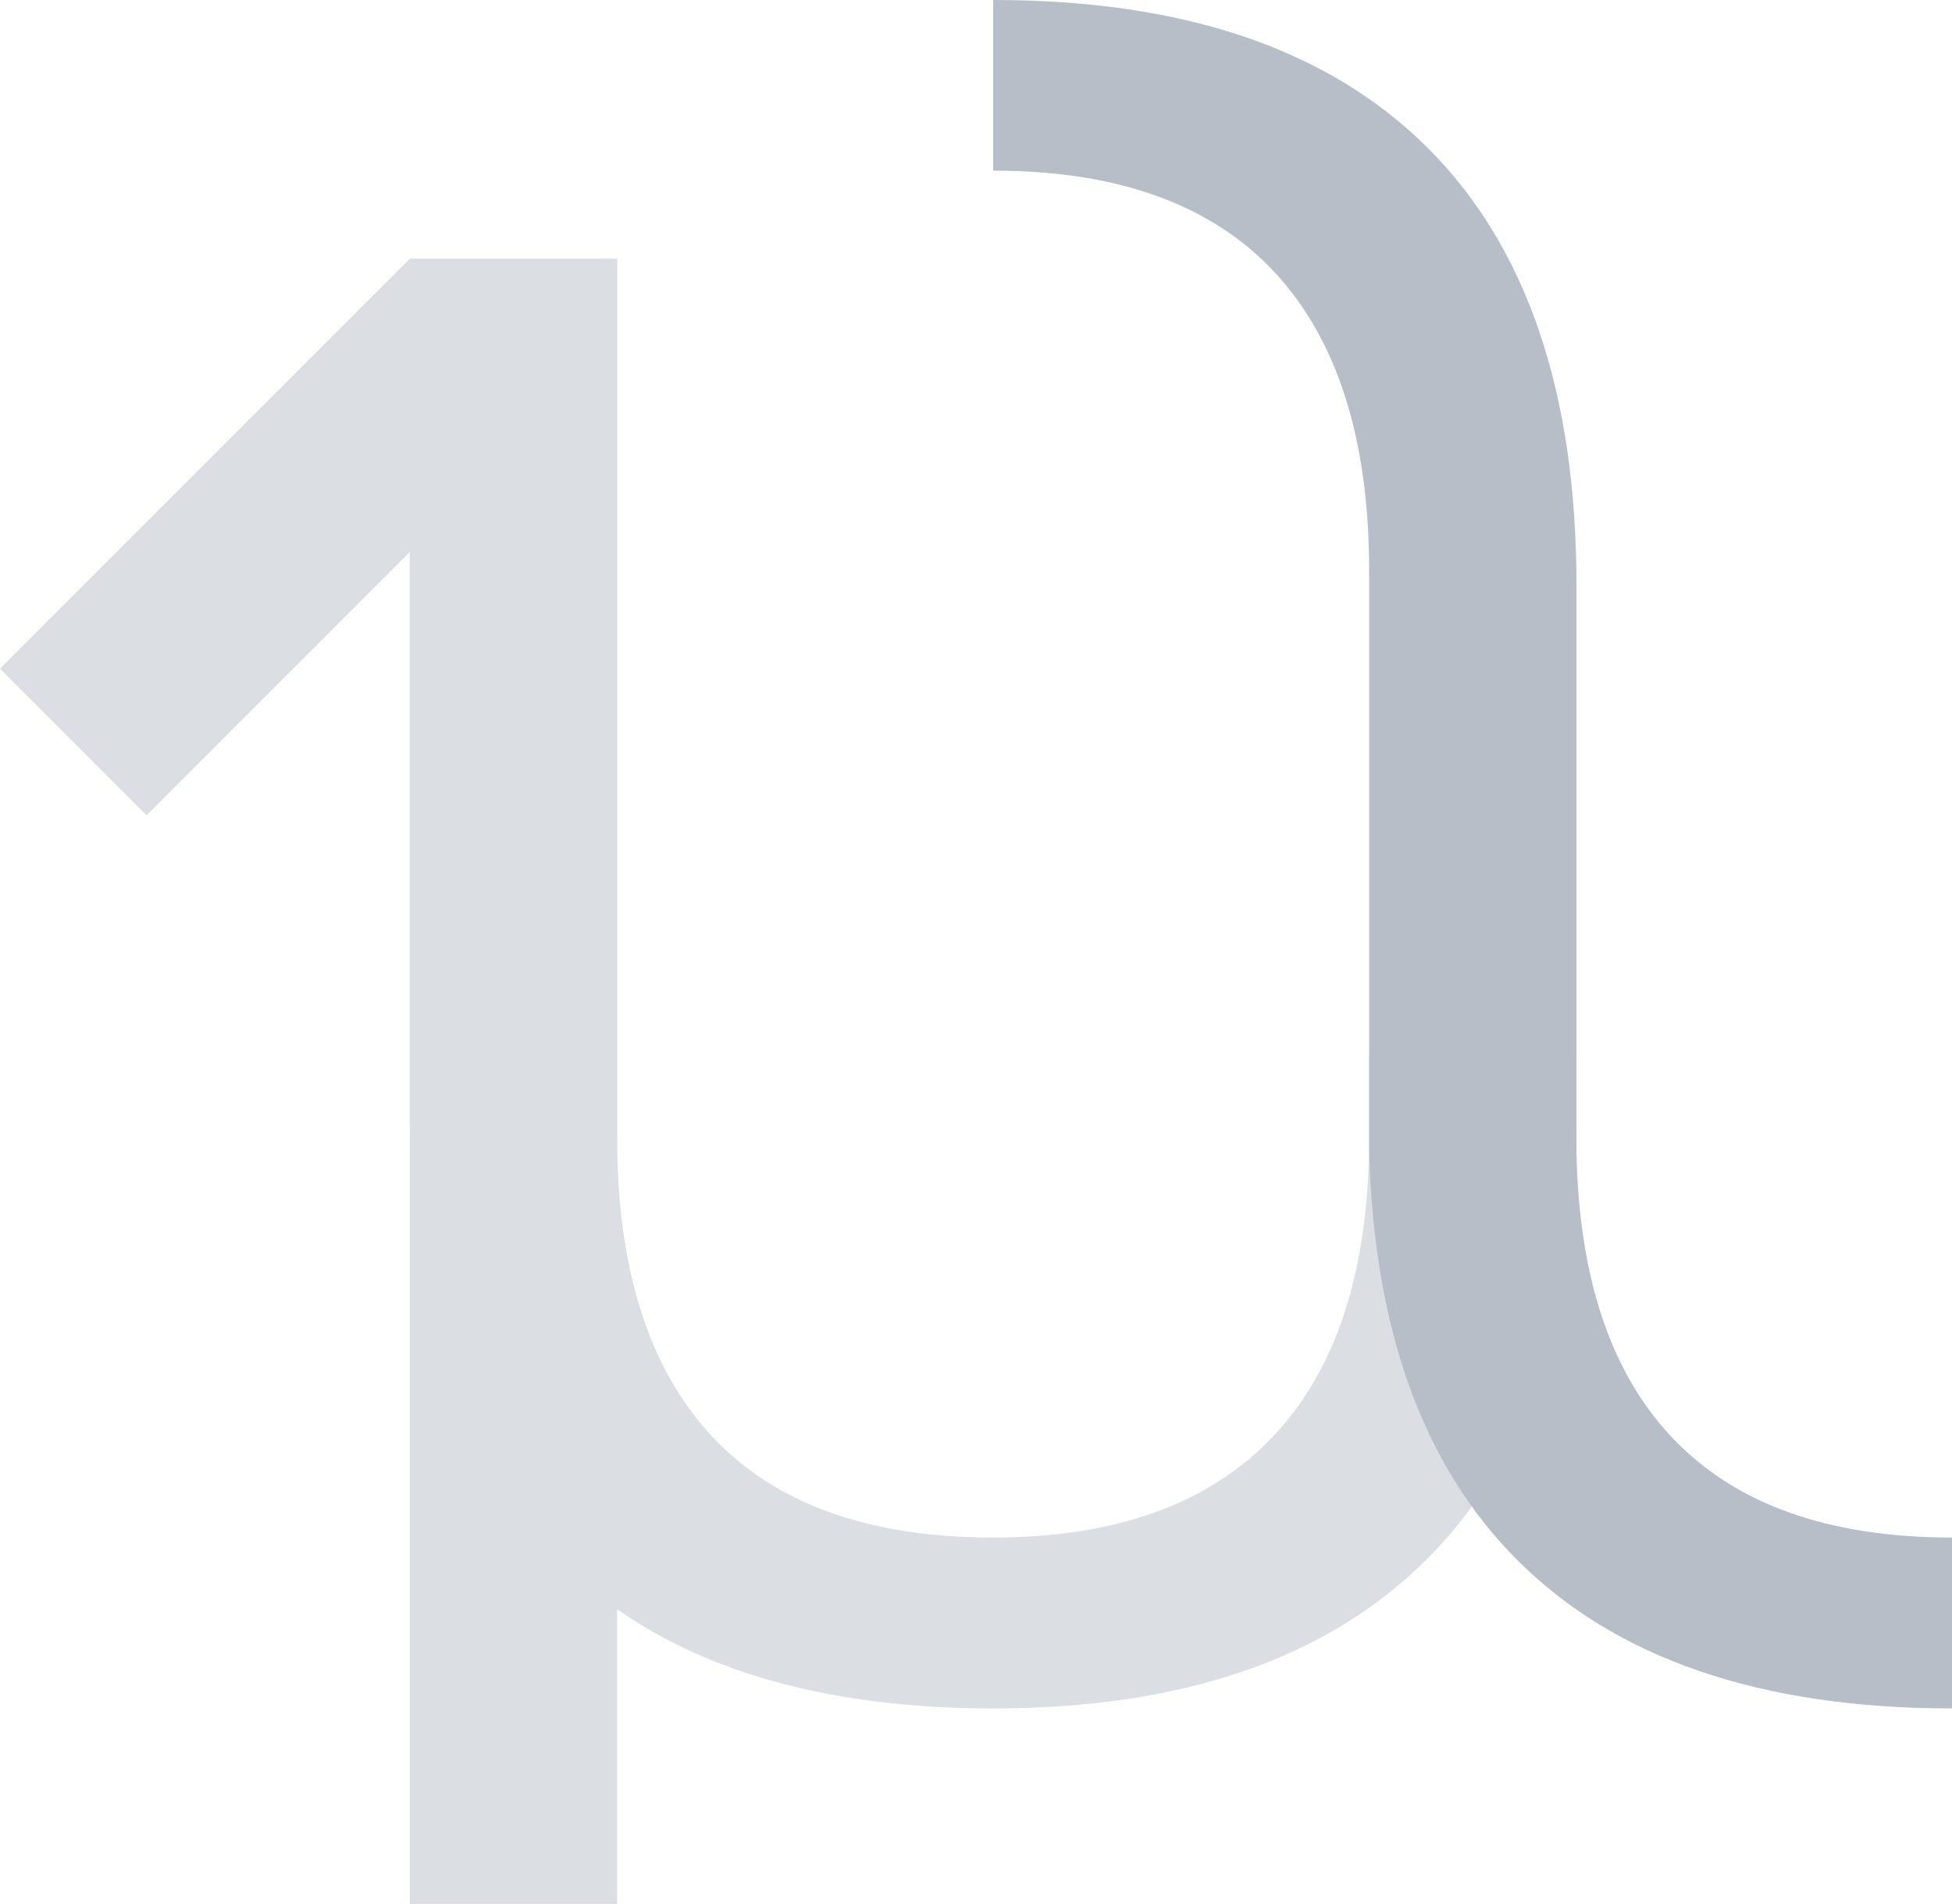 <?xml version="1.0" encoding="UTF-8" standalone="no"?>
<svg
   xmlns:dc="http://purl.org/dc/elements/1.1/"
   xmlns:cc="http://creativecommons.org/ns#"
   xmlns:rdf="http://www.w3.org/1999/02/22-rdf-syntax-ns#"
   xmlns:svg="http://www.w3.org/2000/svg"
   xmlns="http://www.w3.org/2000/svg"
   xmlns:sodipodi="http://sodipodi.sourceforge.net/DTD/sodipodi-0.dtd"
   xmlns:inkscape="http://www.inkscape.org/namespaces/inkscape"
   id="Layer_1"
   data-name="Layer 1"
   viewBox="0 0 859.398 838.05"
   version="1.1"
   sodipodi:docname="logo-blue.svg"
   inkscape:version="0.92.4 5da689c313, 2019-01-14"
   width="859.398"
   height="838.05">
  <defs
     id="defs4595" />
  <sodipodi:namedview
     pagecolor="#ffffff"
     bordercolor="#666666"
     borderopacity="1"
     objecttolerance="10"
     gridtolerance="10"
     guidetolerance="10"
     inkscape:pageopacity="0"
     inkscape:pageshadow="2"
     inkscape:window-width="1920"
     inkscape:window-height="1182"
     id="namedview4593"
     showgrid="false"
     showborder="false"
     inkscape:zoom="0.1127907"
     inkscape:cx="2082.5268"
     inkscape:cy="-2675.8657"
     inkscape:window-x="0"
     inkscape:window-y="0"
     inkscape:window-maximized="0"
     inkscape:current-layer="Layer_1"
     inkscape:snap-bbox="true"
     inkscape:snap-bbox-midpoints="true"
     inkscape:snap-global="true"
     inkscape:bbox-nodes="true"
     inkscape:snap-bbox-edge-midpoints="true"
     inkscape:bbox-paths="true"
     inkscape:snap-page="false"
     inkscape:snap-intersection-paths="true"
     showguides="true"
     inkscape:guide-bbox="true"
     inkscape:pagecheckerboard="false" />
  <title
     id="title4580">logo</title>
  <rect
     style="fill:#dbdee3;fill-opacity:1"
     inkscape:export-ydpi="20.59944"
     inkscape:export-xdpi="20.59944"
     id="rect1087"
     transform="rotate(45)"
     height="255.15"
     width="91.26"
     y="-47.019"
     x="208.131" />
  <path
     inkscape:connector-curvature="0"
     style="fill:#dbdee3;fill-opacity:1"
     inkscape:export-ydpi="20.59944"
     inkscape:export-xdpi="20.59944"
     id="path1089"
     d="m 602.79,464.47 v 36 q 0,86.81 -42.06,131.54 -42.06,44.73 -123.49,44.77 -82.35,0 -123.94,-44.74 -41.59,-44.74 -41.6,-131.54 v -386.58 h -91.28 v 380.32 q 0,127.07 65.32,192.39 65.32,65.32 191.5,65.37 125.26,0 191.05,-65.77 65.79,-65.77 65.77,-191.94 v -29.82 z" />
  <rect
     style="fill:#dbdee3;fill-opacity:1"
     inkscape:export-ydpi="20.59944"
     inkscape:export-xdpi="20.59944"
     id="rect1091"
     height="724.13"
     width="91.26"
     y="113.92"
     x="180.42" />
  <path
     id="path1093"
     d="M 437.24,3.8397675e-5 V 75.111 c 54.893,0 96.206,14.917 123.939,44.75 27.74,29.82 41.609,73.666 41.609,131.539 v 254.929 h -0.01 c 2,78.713 23.706,138.8 65.119,180.26 43.54,43.607 107.373,65.41 191.5,65.41 v -75.219 c -54.893,0 -96.206,-14.928 -123.939,-44.781 -26.78,-28.8 -40.48,-70.72 -41.4,-125.67 v -248.67 c 0,-84.713 -21.772,-148.844 -65.318,-192.391 -43.547,-43.547 -107.38,-65.303 -191.5,-65.269 z"
     style="opacity:1;fill:#b7bec8;fill-opacity:1"
     inkscape:connector-curvature="0" />
</svg>
